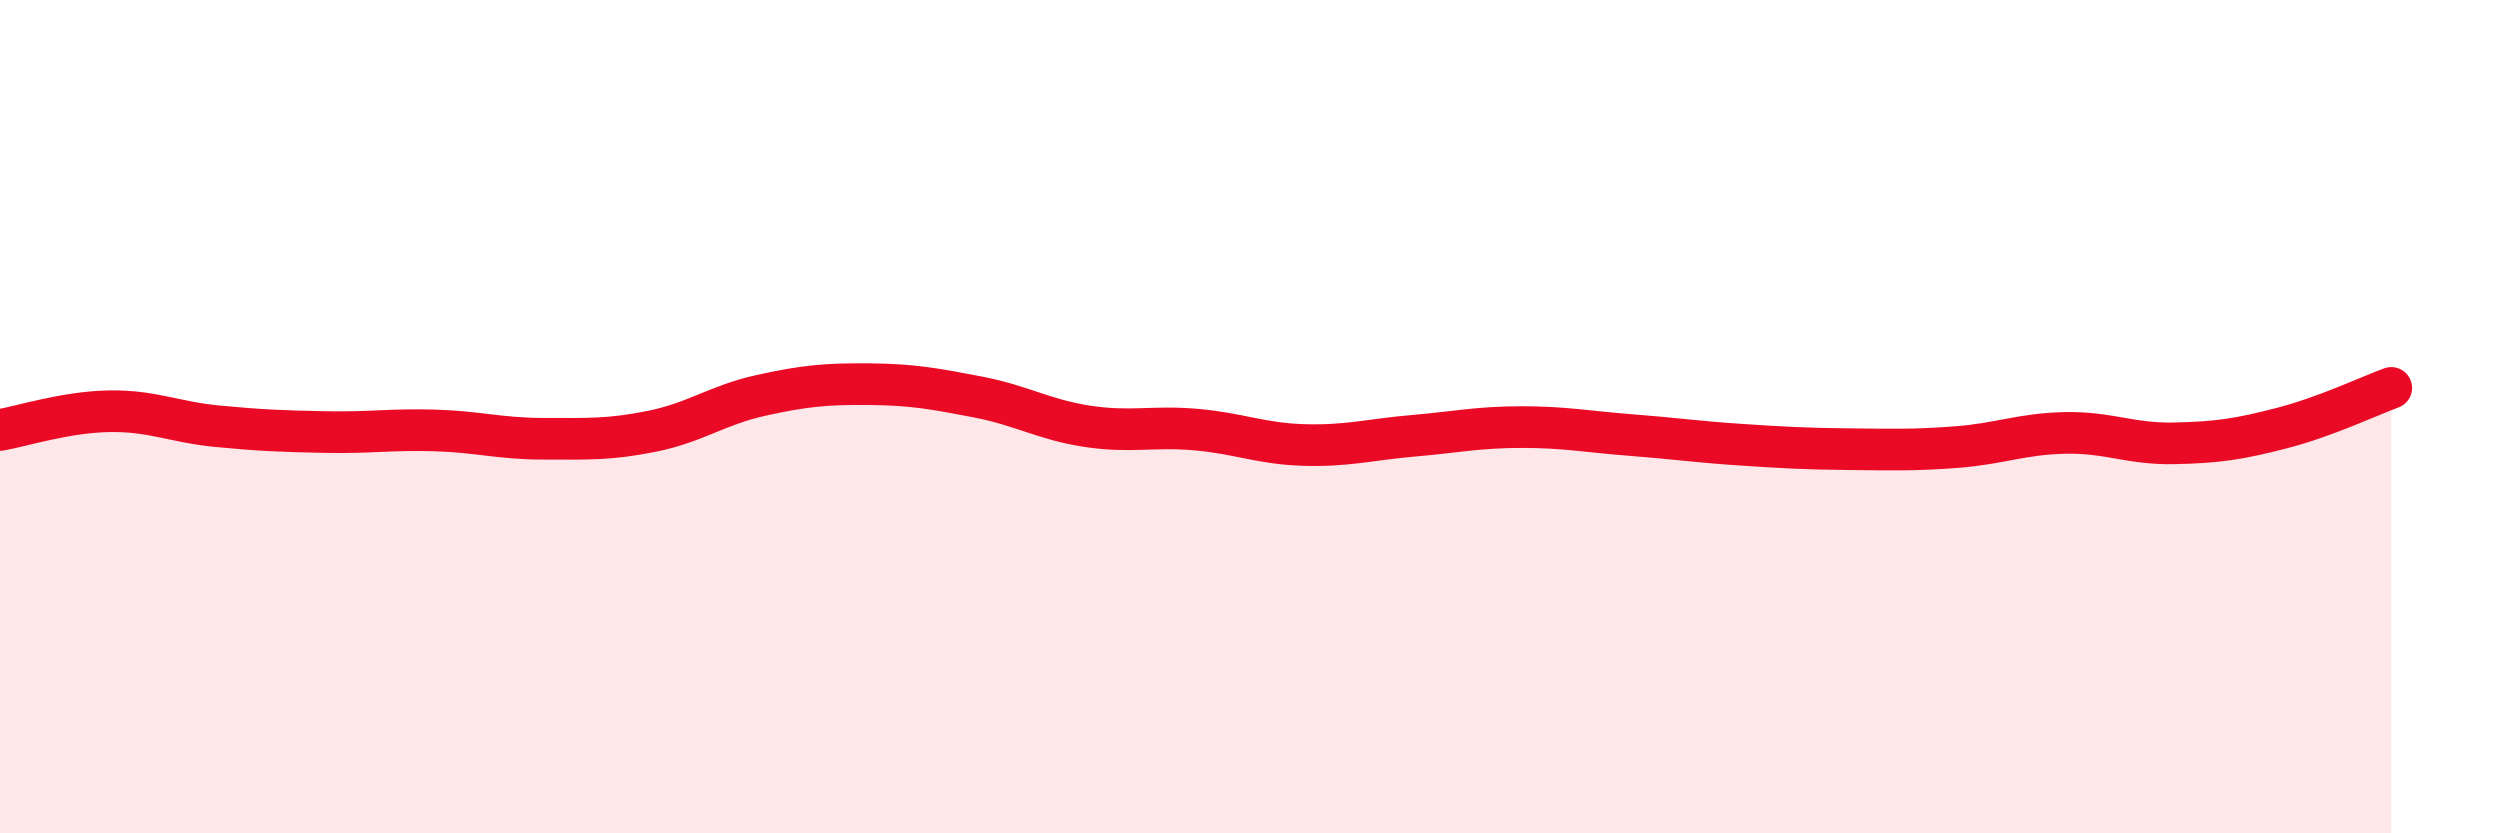 
    <svg width="60" height="20" viewBox="0 0 60 20" xmlns="http://www.w3.org/2000/svg">
      <path
        d="M 0,10.32 C 0.52,10.23 1.57,9.89 2.61,9.87 C 3.65,9.85 4.18,10.13 5.22,10.23 C 6.26,10.33 6.79,10.35 7.83,10.37 C 8.87,10.39 9.39,10.3 10.43,10.33 C 11.47,10.36 12,10.53 13.04,10.53 C 14.08,10.53 14.61,10.56 15.65,10.35 C 16.69,10.14 17.22,9.72 18.26,9.49 C 19.3,9.26 19.83,9.21 20.87,9.22 C 21.91,9.23 22.44,9.33 23.48,9.53 C 24.52,9.73 25.05,10.07 26.09,10.23 C 27.13,10.39 27.66,10.22 28.7,10.31 C 29.74,10.4 30.26,10.65 31.3,10.68 C 32.34,10.71 32.87,10.55 33.91,10.46 C 34.95,10.37 35.48,10.25 36.52,10.25 C 37.56,10.25 38.09,10.36 39.13,10.44 C 40.17,10.52 40.7,10.6 41.74,10.67 C 42.78,10.74 43.31,10.77 44.35,10.78 C 45.39,10.79 45.92,10.81 46.96,10.73 C 48,10.65 48.53,10.41 49.57,10.39 C 50.61,10.37 51.13,10.66 52.17,10.64 C 53.21,10.62 53.74,10.54 54.78,10.27 C 55.82,10 56.87,9.5 57.39,9.31L57.39 20L0 20Z"
        fill="#EB0A25"
        opacity="0.1"
        stroke-linecap="round"
        stroke-linejoin="round"
      />
      <path
        d="M 0,10.32 C 0.52,10.23 1.57,9.89 2.61,9.87 C 3.65,9.85 4.18,10.13 5.22,10.23 C 6.26,10.33 6.79,10.35 7.83,10.37 C 8.87,10.39 9.39,10.3 10.43,10.33 C 11.47,10.36 12,10.53 13.04,10.53 C 14.08,10.53 14.61,10.56 15.65,10.35 C 16.69,10.14 17.22,9.72 18.26,9.49 C 19.3,9.26 19.83,9.21 20.87,9.22 C 21.91,9.23 22.44,9.33 23.48,9.53 C 24.52,9.73 25.05,10.07 26.09,10.23 C 27.13,10.39 27.66,10.22 28.7,10.31 C 29.74,10.4 30.26,10.65 31.3,10.68 C 32.34,10.71 32.87,10.55 33.91,10.46 C 34.95,10.37 35.48,10.25 36.52,10.25 C 37.56,10.25 38.09,10.36 39.13,10.44 C 40.17,10.52 40.7,10.6 41.74,10.67 C 42.78,10.74 43.31,10.77 44.35,10.78 C 45.39,10.79 45.92,10.81 46.96,10.73 C 48,10.65 48.53,10.41 49.57,10.39 C 50.61,10.37 51.13,10.66 52.17,10.64 C 53.21,10.62 53.74,10.54 54.78,10.27 C 55.82,10 56.87,9.5 57.39,9.31"
        stroke="#EB0A25"
        stroke-width="1"
        fill="none"
        stroke-linecap="round"
        stroke-linejoin="round"
      />
    </svg>
  